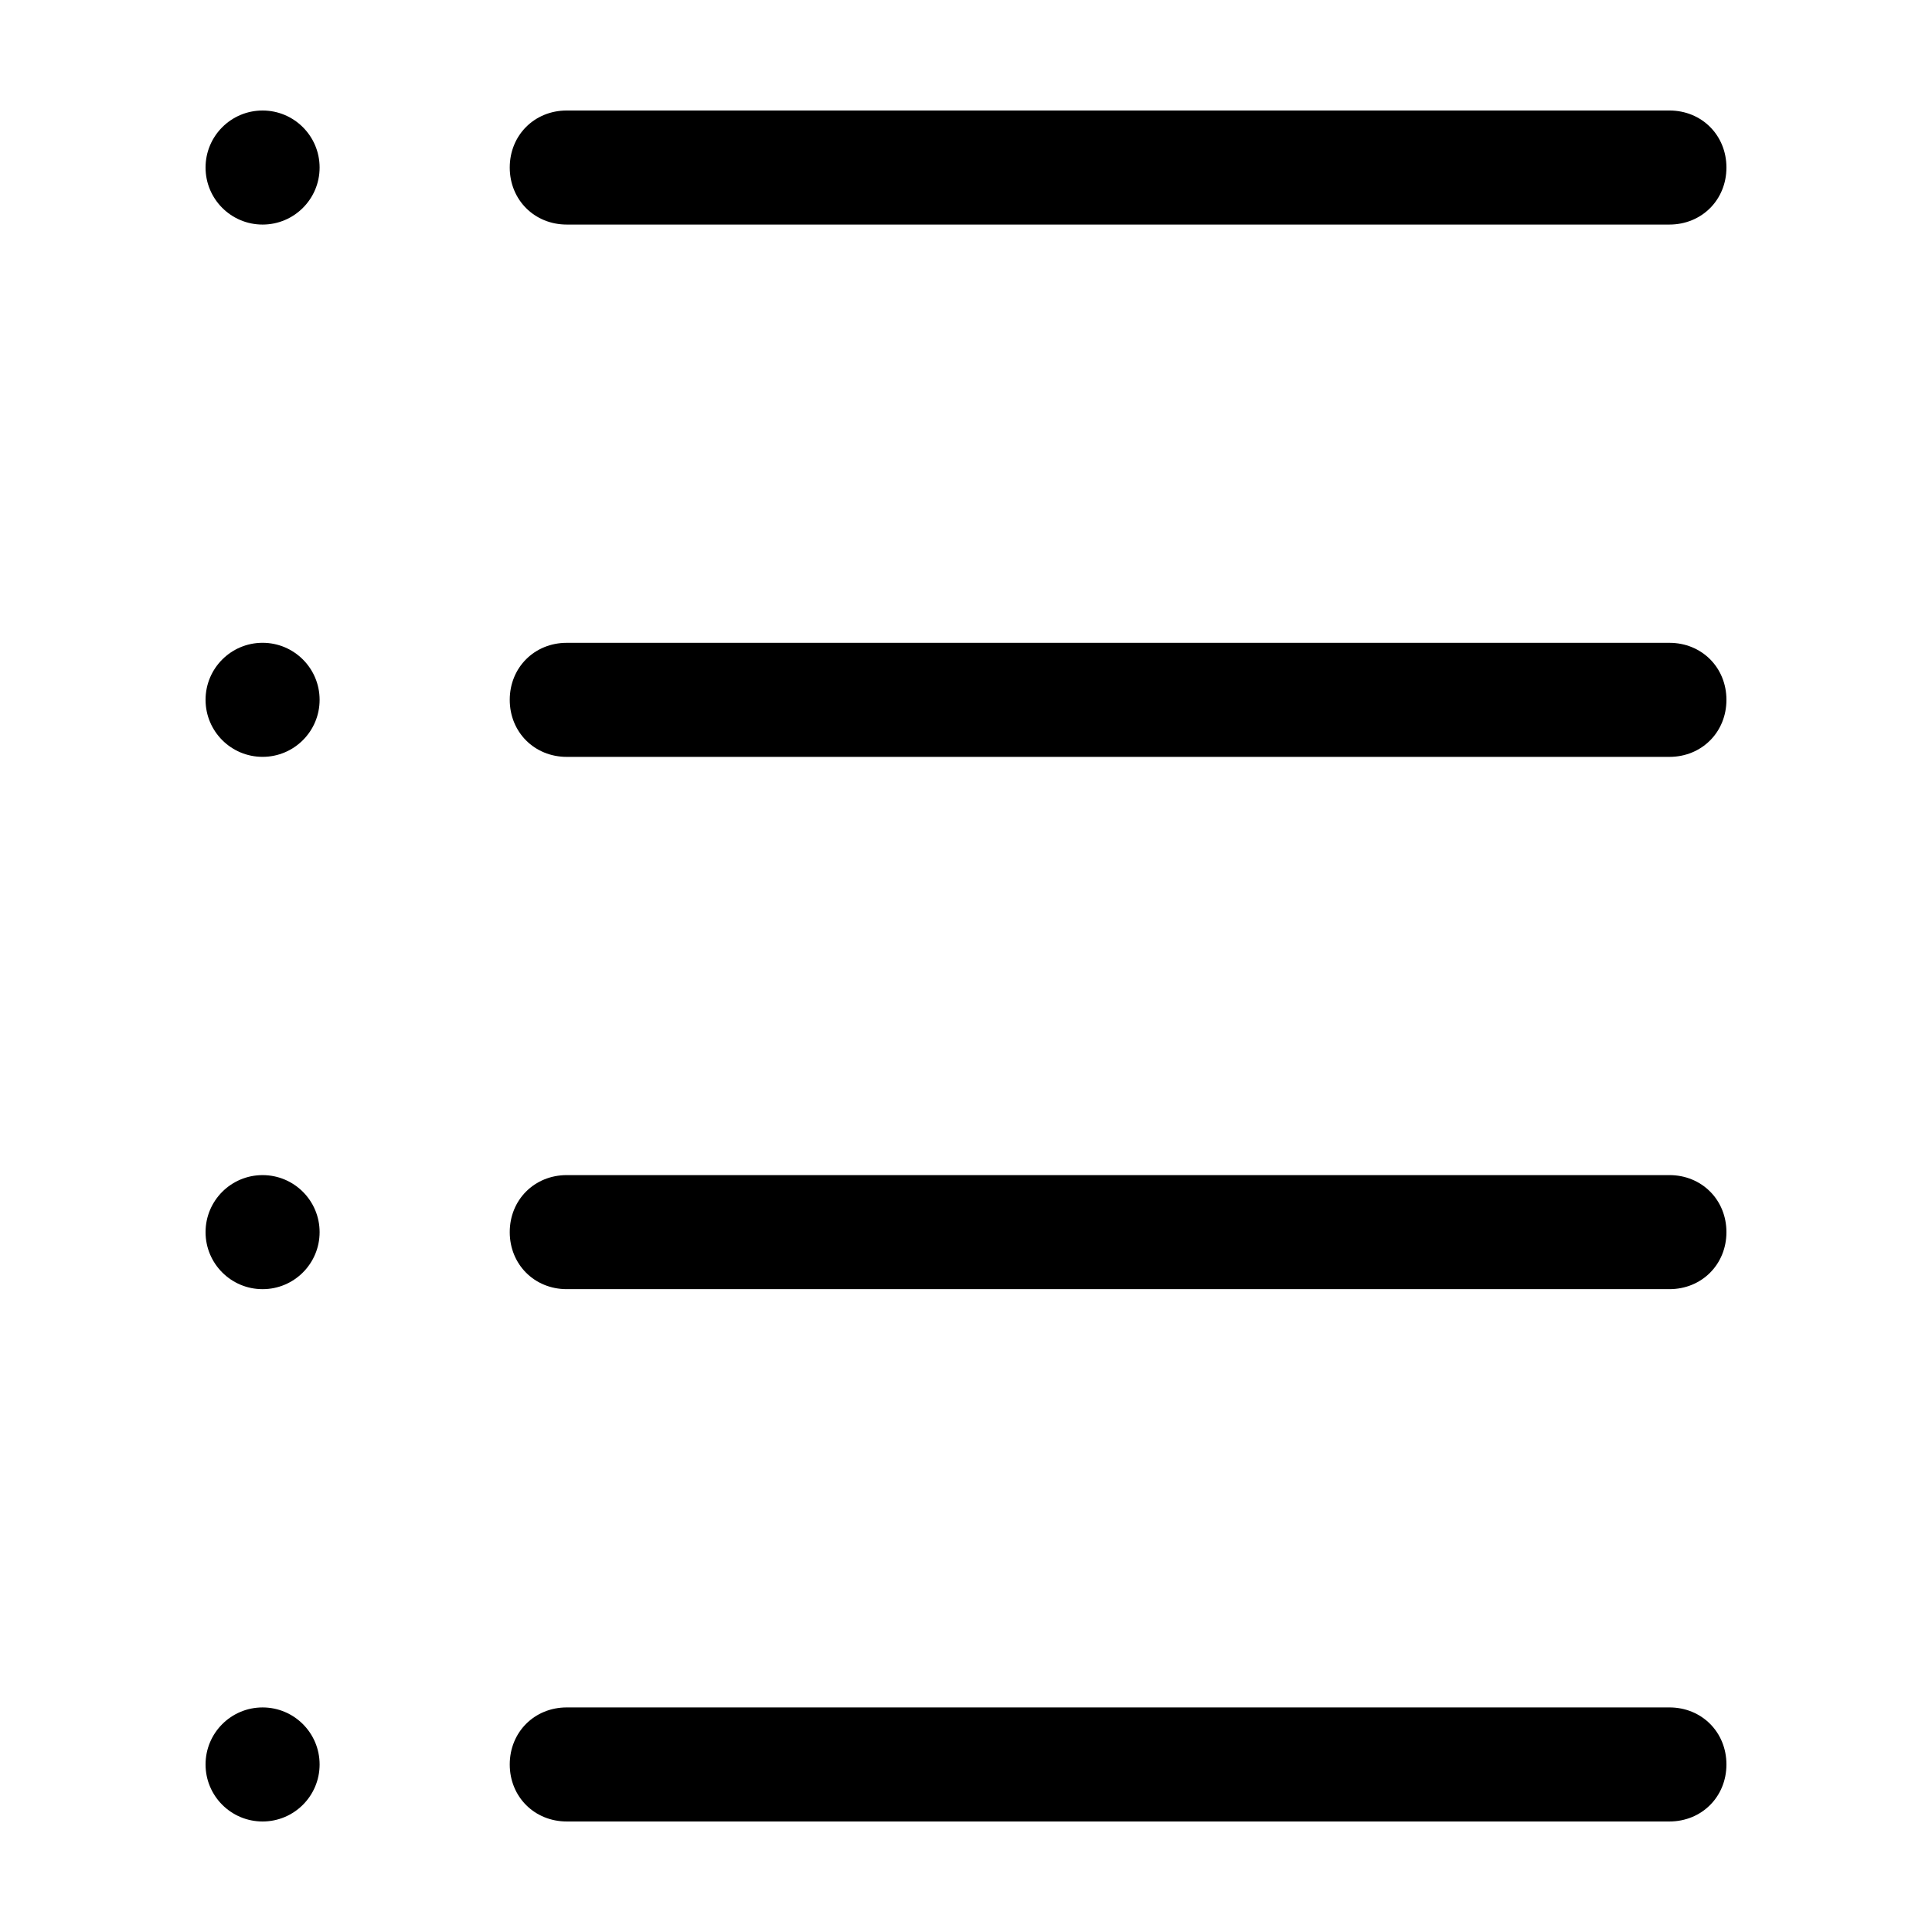 <?xml version="1.0" encoding="UTF-8"?>
<!-- Uploaded to: ICON Repo, www.iconrepo.com, Generator: ICON Repo Mixer Tools -->
<svg fill="#000000" width="800px" height="800px" version="1.1" viewBox="144 144 512 512" xmlns="http://www.w3.org/2000/svg">
 <g>
  <path d="m586.41 203.51h-292.21c-8.566 0-15.113-6.551-15.113-15.113 0-8.566 6.551-15.113 15.113-15.113h292.21c8.566 0 15.113 6.551 15.113 15.113 0 8.566-6.551 15.113-15.117 15.113z"/>
  <path d="m586.41 344.58h-292.21c-8.566 0-15.113-6.551-15.113-15.113 0-8.566 6.551-15.113 15.113-15.113h292.21c8.566 0 15.113 6.551 15.113 15.113 0 8.566-6.551 15.113-15.117 15.113z"/>
  <path d="m586.41 485.64h-292.21c-8.566 0-15.113-6.551-15.113-15.113 0-8.566 6.551-15.113 15.113-15.113h292.21c8.566 0 15.113 6.551 15.113 15.113 0 8.566-6.551 15.113-15.117 15.113z"/>
  <path d="m586.41 626.71h-292.21c-8.566 0-15.113-6.551-15.113-15.113 0-8.566 6.551-15.113 15.113-15.113h292.21c8.566 0 15.113 6.551 15.113 15.113 0 8.566-6.551 15.113-15.117 15.113z"/>
  <path d="m228.7 329.46c0 8.348-6.766 15.113-15.113 15.113s-15.113-6.766-15.113-15.113 6.766-15.113 15.113-15.113 15.113 6.766 15.113 15.113"/>
  <path d="m228.7 470.53c0 8.348-6.766 15.113-15.113 15.113s-15.113-6.766-15.113-15.113 6.766-15.113 15.113-15.113 15.113 6.766 15.113 15.113"/>
  <path d="m228.7 188.4c0 8.348-6.766 15.113-15.113 15.113s-15.113-6.766-15.113-15.113c0-8.348 6.766-15.113 15.113-15.113s15.113 6.766 15.113 15.113"/>
  <path d="m228.7 611.6c0 8.348-6.766 15.113-15.113 15.113s-15.113-6.766-15.113-15.113 6.766-15.113 15.113-15.113 15.113 6.766 15.113 15.113"/>
 </g>
</svg>